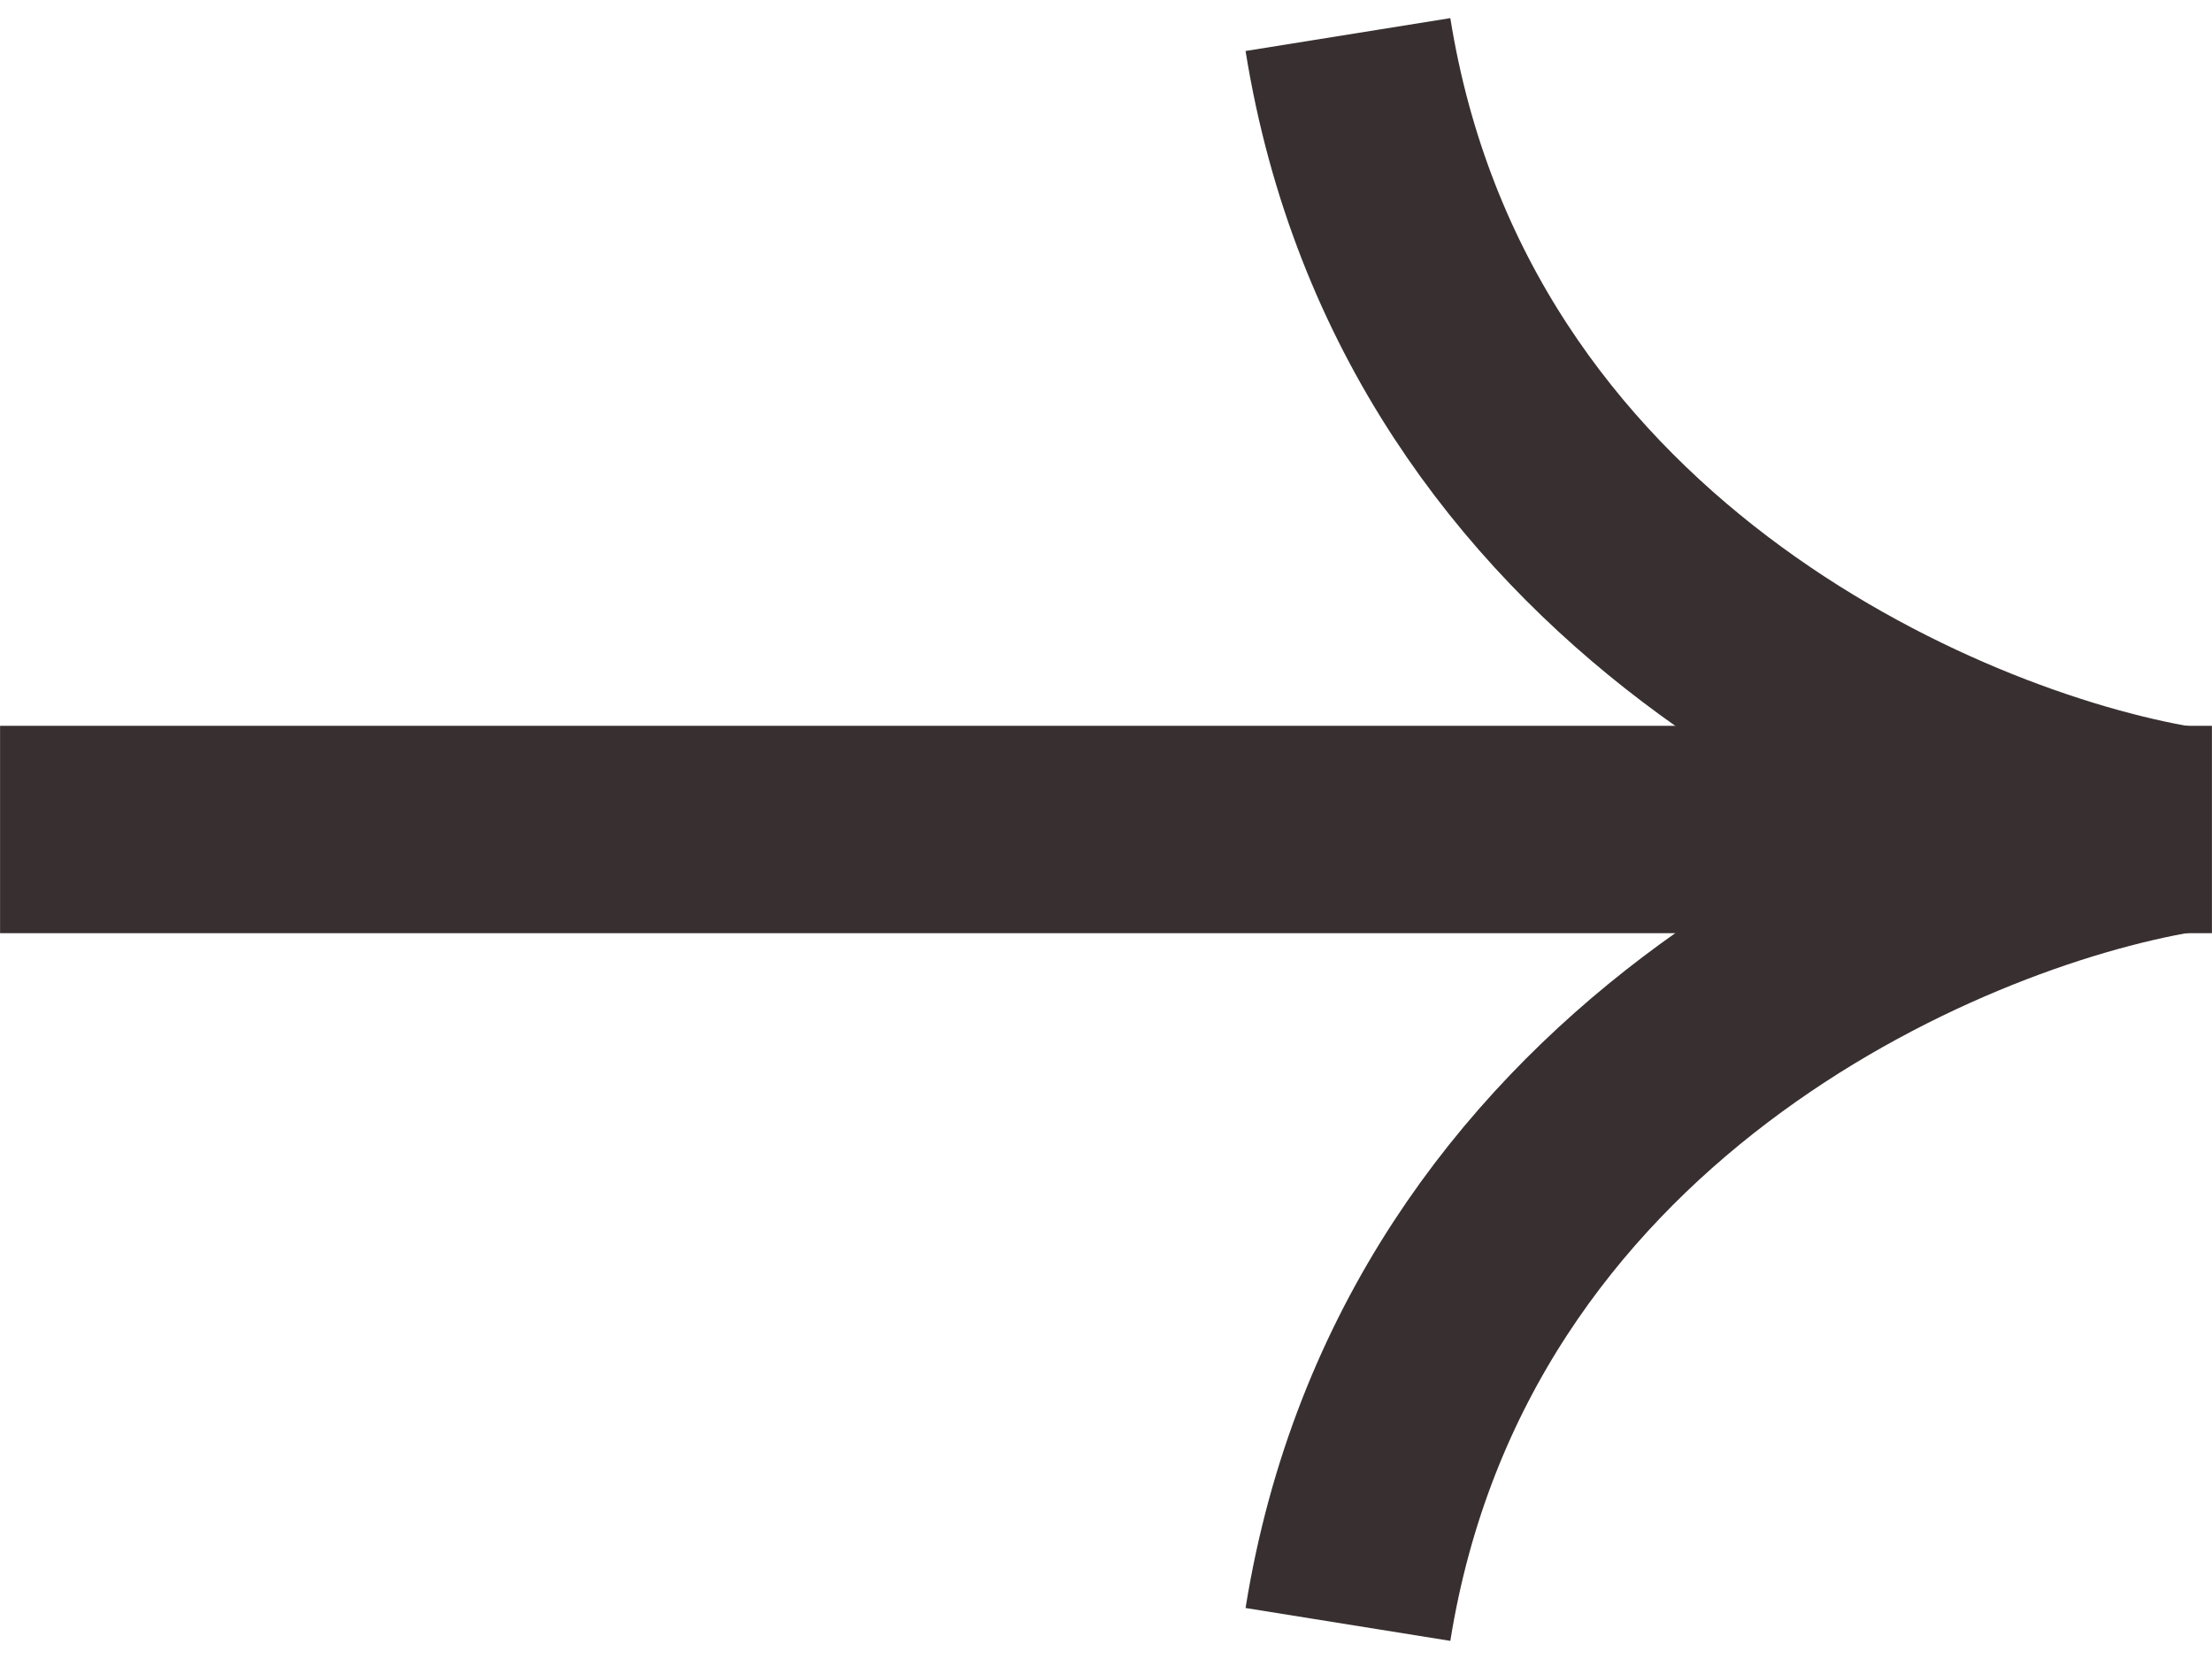 <svg width="32" height="24" viewBox="0 0 32 24" fill="none" xmlns="http://www.w3.org/2000/svg">
<path d="M0.001 12H31.999" stroke="#383030" stroke-width="3"/>
<path d="M31.498 12C28.021 11.417 20.752 8.3 19.5 0.5" stroke="#383030" stroke-width="3"/>
<path d="M31.498 12C28.021 12.583 20.752 15.7 19.5 23.5" stroke="#383030" stroke-width="3"/>
</svg>
